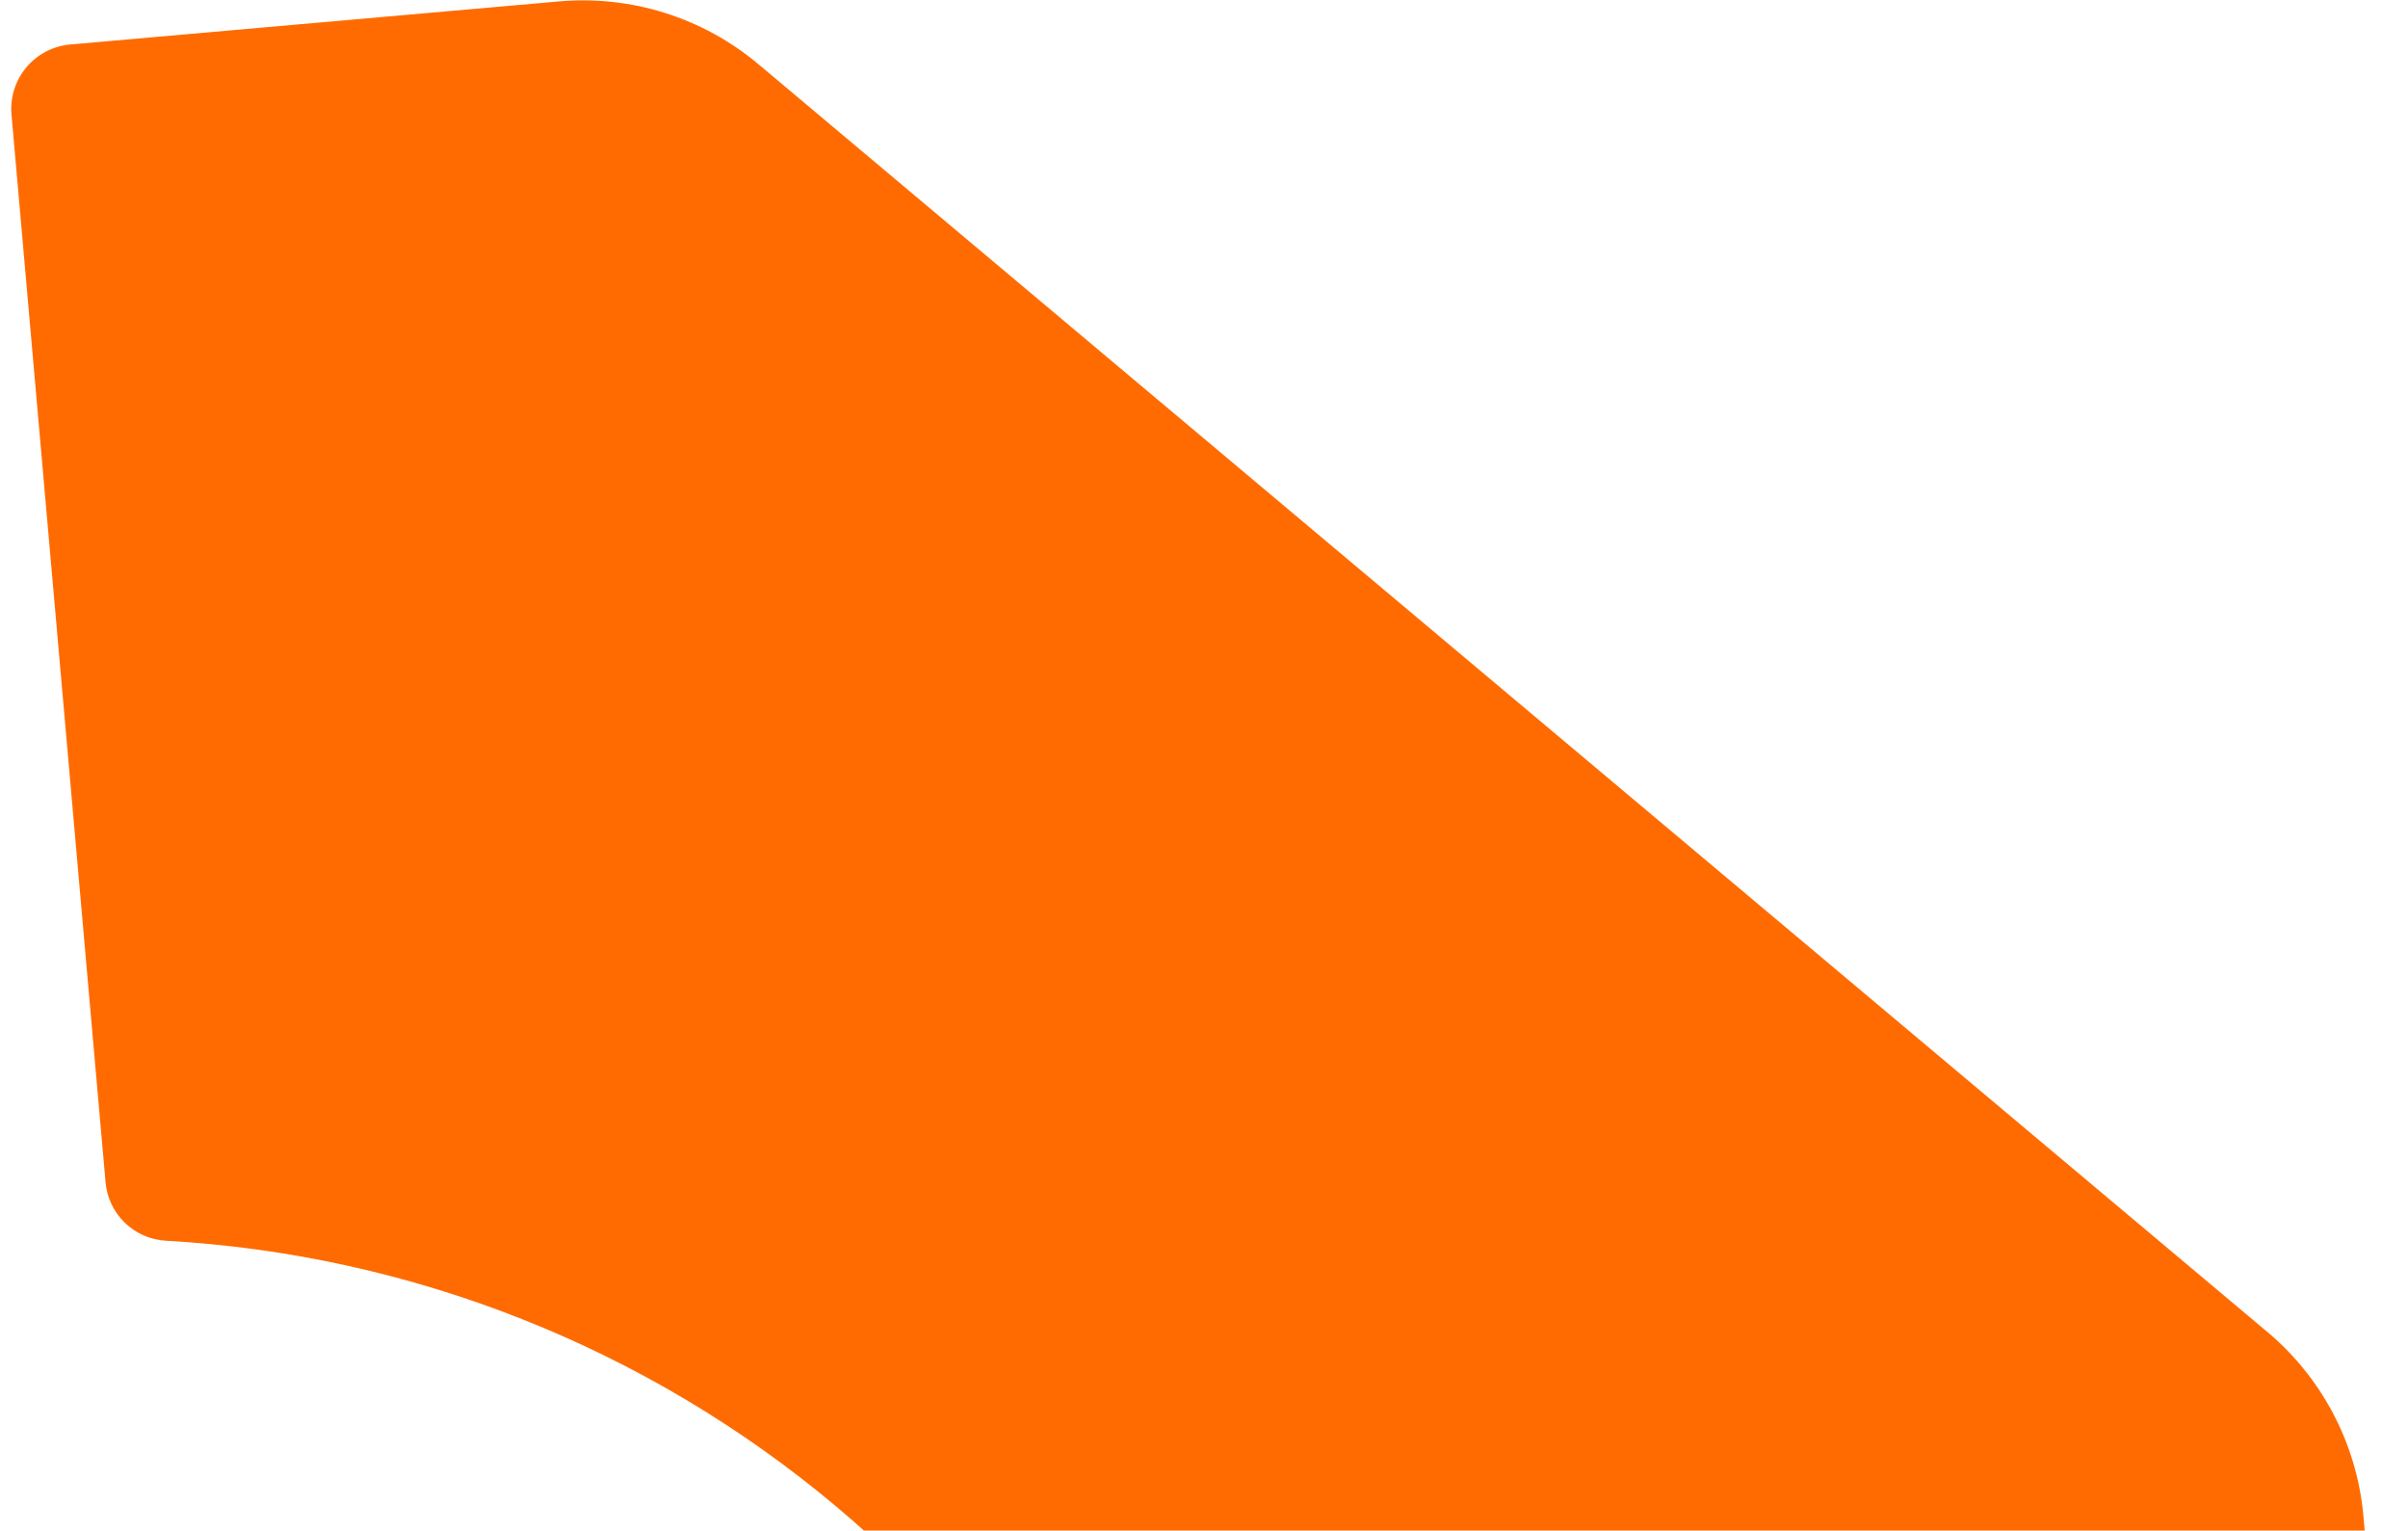 <svg width="192" height="122" viewBox="0 0 192 122" fill="none" xmlns="http://www.w3.org/2000/svg"><path d="M180.558 105.978L60.472 5.118C56.05 1.408 50.336 -0.393 44.588 0.111L5.596 3.547C4.92 3.607 4.261 3.8 3.659 4.115C3.057 4.43 2.524 4.861 2.089 5.384C1.654 5.906 1.327 6.51 1.127 7.159C0.926 7.809 0.856 8.492 0.92 9.168L8.414 94.218C8.518 95.447 9.062 96.597 9.945 97.457C10.829 98.317 11.993 98.828 13.224 98.898C32.841 100.002 51.577 107.421 66.637 120.05C81.697 132.678 92.274 149.839 96.79 168.973C97.11 170.144 97.835 171.163 98.837 171.848C99.838 172.534 101.05 172.841 102.256 172.715L187.186 165.232C188.546 165.112 189.804 164.456 190.681 163.409C191.559 162.361 191.984 161.007 191.865 159.646L188.433 120.701C188.157 117.848 187.319 115.078 185.967 112.551C184.615 110.024 182.777 107.79 180.558 105.978Z" fill="#FF6B00" /></svg> 